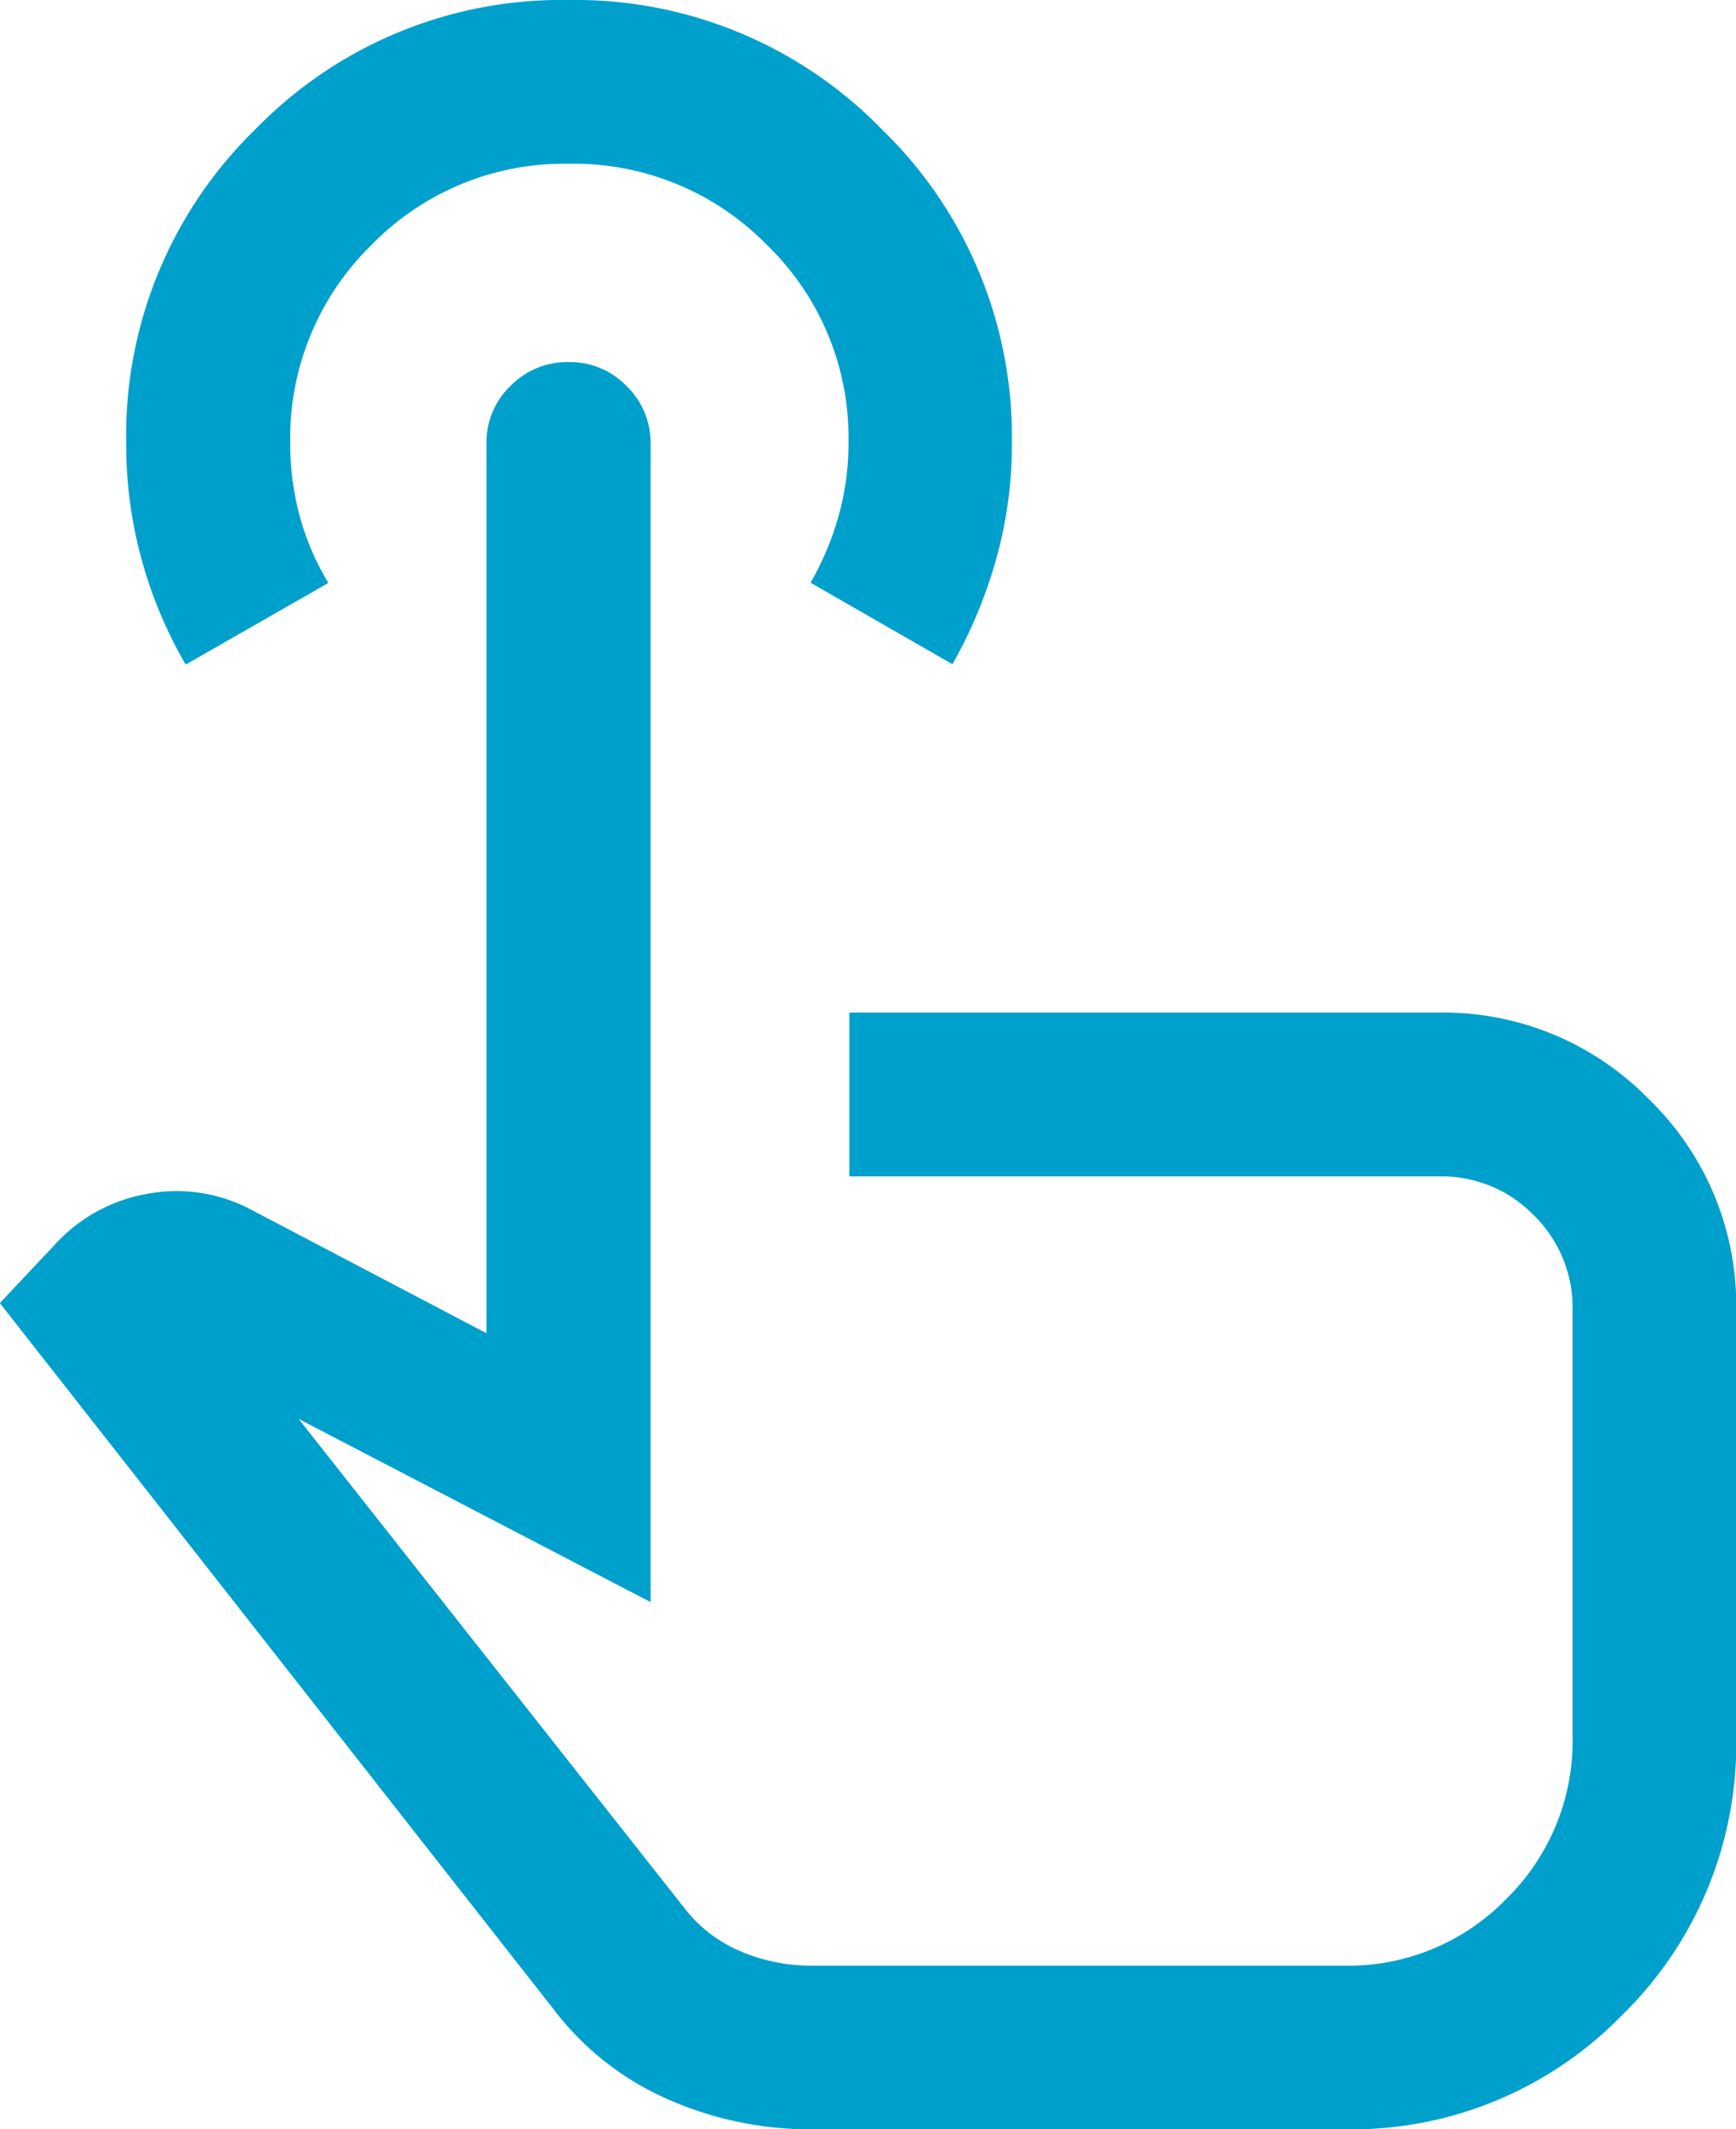 <svg xmlns="http://www.w3.org/2000/svg" width="24.474" height="30" viewBox="0 0 24.474 30"><path id="touch_app_FILL0_wght400_GRAD-25_opsz40_1_" data-name="touch_app_FILL0_wght400_GRAD-25_opsz40 (1)" d="M133.108-880a4.961,4.961,0,0,1-2.035-.428,4.068,4.068,0,0,1-1.608-1.272l-7.8-9.941.783-.832a2.29,2.29,0,0,1,1.3-.708,2.241,2.241,0,0,1,1.467.228l3.31,1.737v-12.539a1.1,1.1,0,0,1,.338-.807,1.119,1.119,0,0,1,.82-.337,1.111,1.111,0,0,1,.819.339,1.114,1.114,0,0,1,.337.813v16.319l-4.962-2.581,5.435,6.887a1.973,1.973,0,0,0,.8.616,2.537,2.537,0,0,0,1,.2h7.512a3.1,3.1,0,0,0,2.275-.937,3.111,3.111,0,0,0,.938-2.288v-6.006a1.823,1.823,0,0,0-.547-1.342,1.811,1.811,0,0,0-1.329-.547h-8.32v-2.308h8.311a4.047,4.047,0,0,1,2.964,1.224,4.039,4.039,0,0,1,1.228,2.972v6.006a5.338,5.338,0,0,1-1.609,3.923A5.324,5.324,0,0,1,140.62-880Zm-8.826-20.642a6.182,6.182,0,0,1-.618-1.474,6.117,6.117,0,0,1-.218-1.637,6.019,6.019,0,0,1,1.824-4.428A6.019,6.019,0,0,1,129.683-910a6.03,6.03,0,0,1,4.419,1.825,6.022,6.022,0,0,1,1.83,4.429,5.934,5.934,0,0,1-.224,1.633,6.608,6.608,0,0,1-.614,1.471l-2-1.148a4.12,4.12,0,0,0,.392-.929,3.8,3.8,0,0,0,.143-1.053,3.773,3.773,0,0,0-1.149-2.776,3.806,3.806,0,0,0-2.79-1.145,3.794,3.794,0,0,0-2.786,1.144,3.8,3.8,0,0,0-1.145,2.8,3.885,3.885,0,0,0,.137,1.033,3.648,3.648,0,0,0,.4.929l-2.007,1.148ZM134.863-889.03Z" transform="translate(-121.667 910)" fill="#00a0cc"></path></svg>